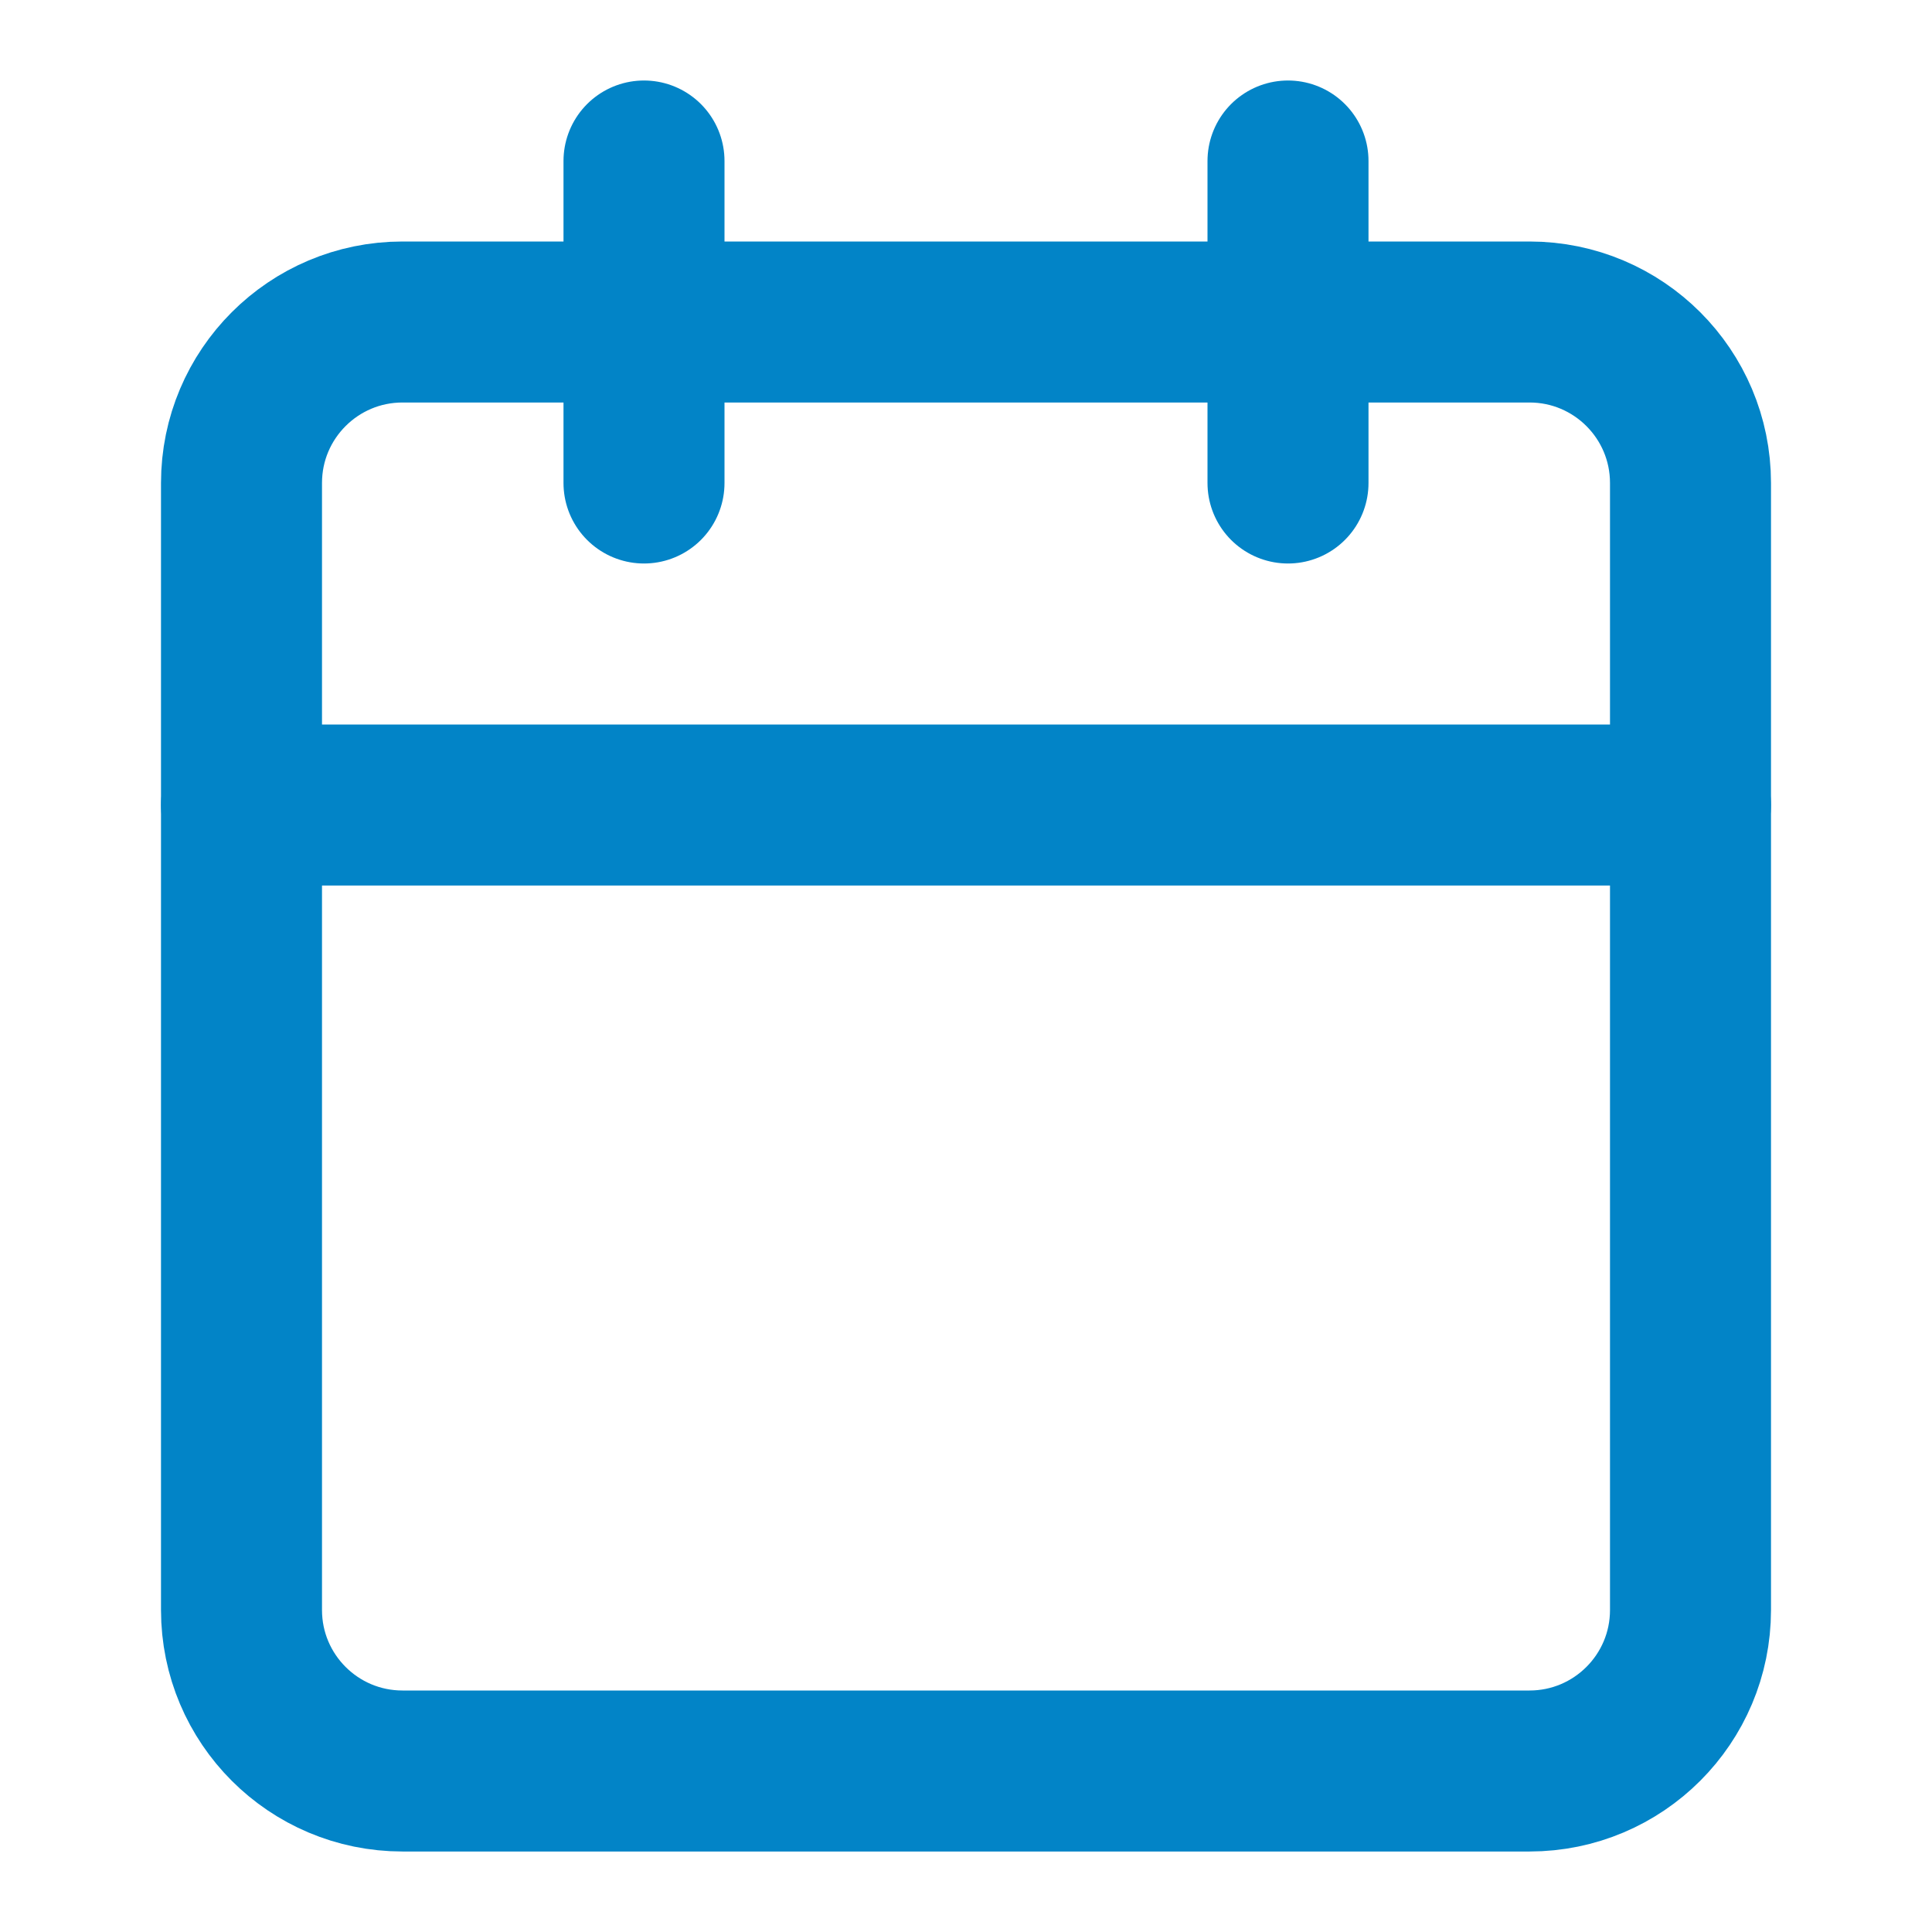 <svg xmlns="http://www.w3.org/2000/svg" fill="none" viewBox="0 0 48 48" height="48" width="48">
<path stroke-linejoin="round" stroke-linecap="round" stroke-width="4" stroke="#0284C7" d="M16 4V12"></path>
<path stroke-linejoin="round" stroke-linecap="round" stroke-width="4" stroke="#0284C7" d="M32 4V12"></path>
<path stroke-linejoin="round" stroke-linecap="round" stroke-width="4" stroke="#0284C7" d="M38 8H10C7.791 8 6 9.791 6 12V40C6 42.209 7.791 44 10 44H38C40.209 44 42 42.209 42 40V12C42 9.791 40.209 8 38 8Z"></path>
<path stroke-linejoin="round" stroke-linecap="round" stroke-width="4" stroke="#0284C7" d="M6 20H42"></path>
</svg>
